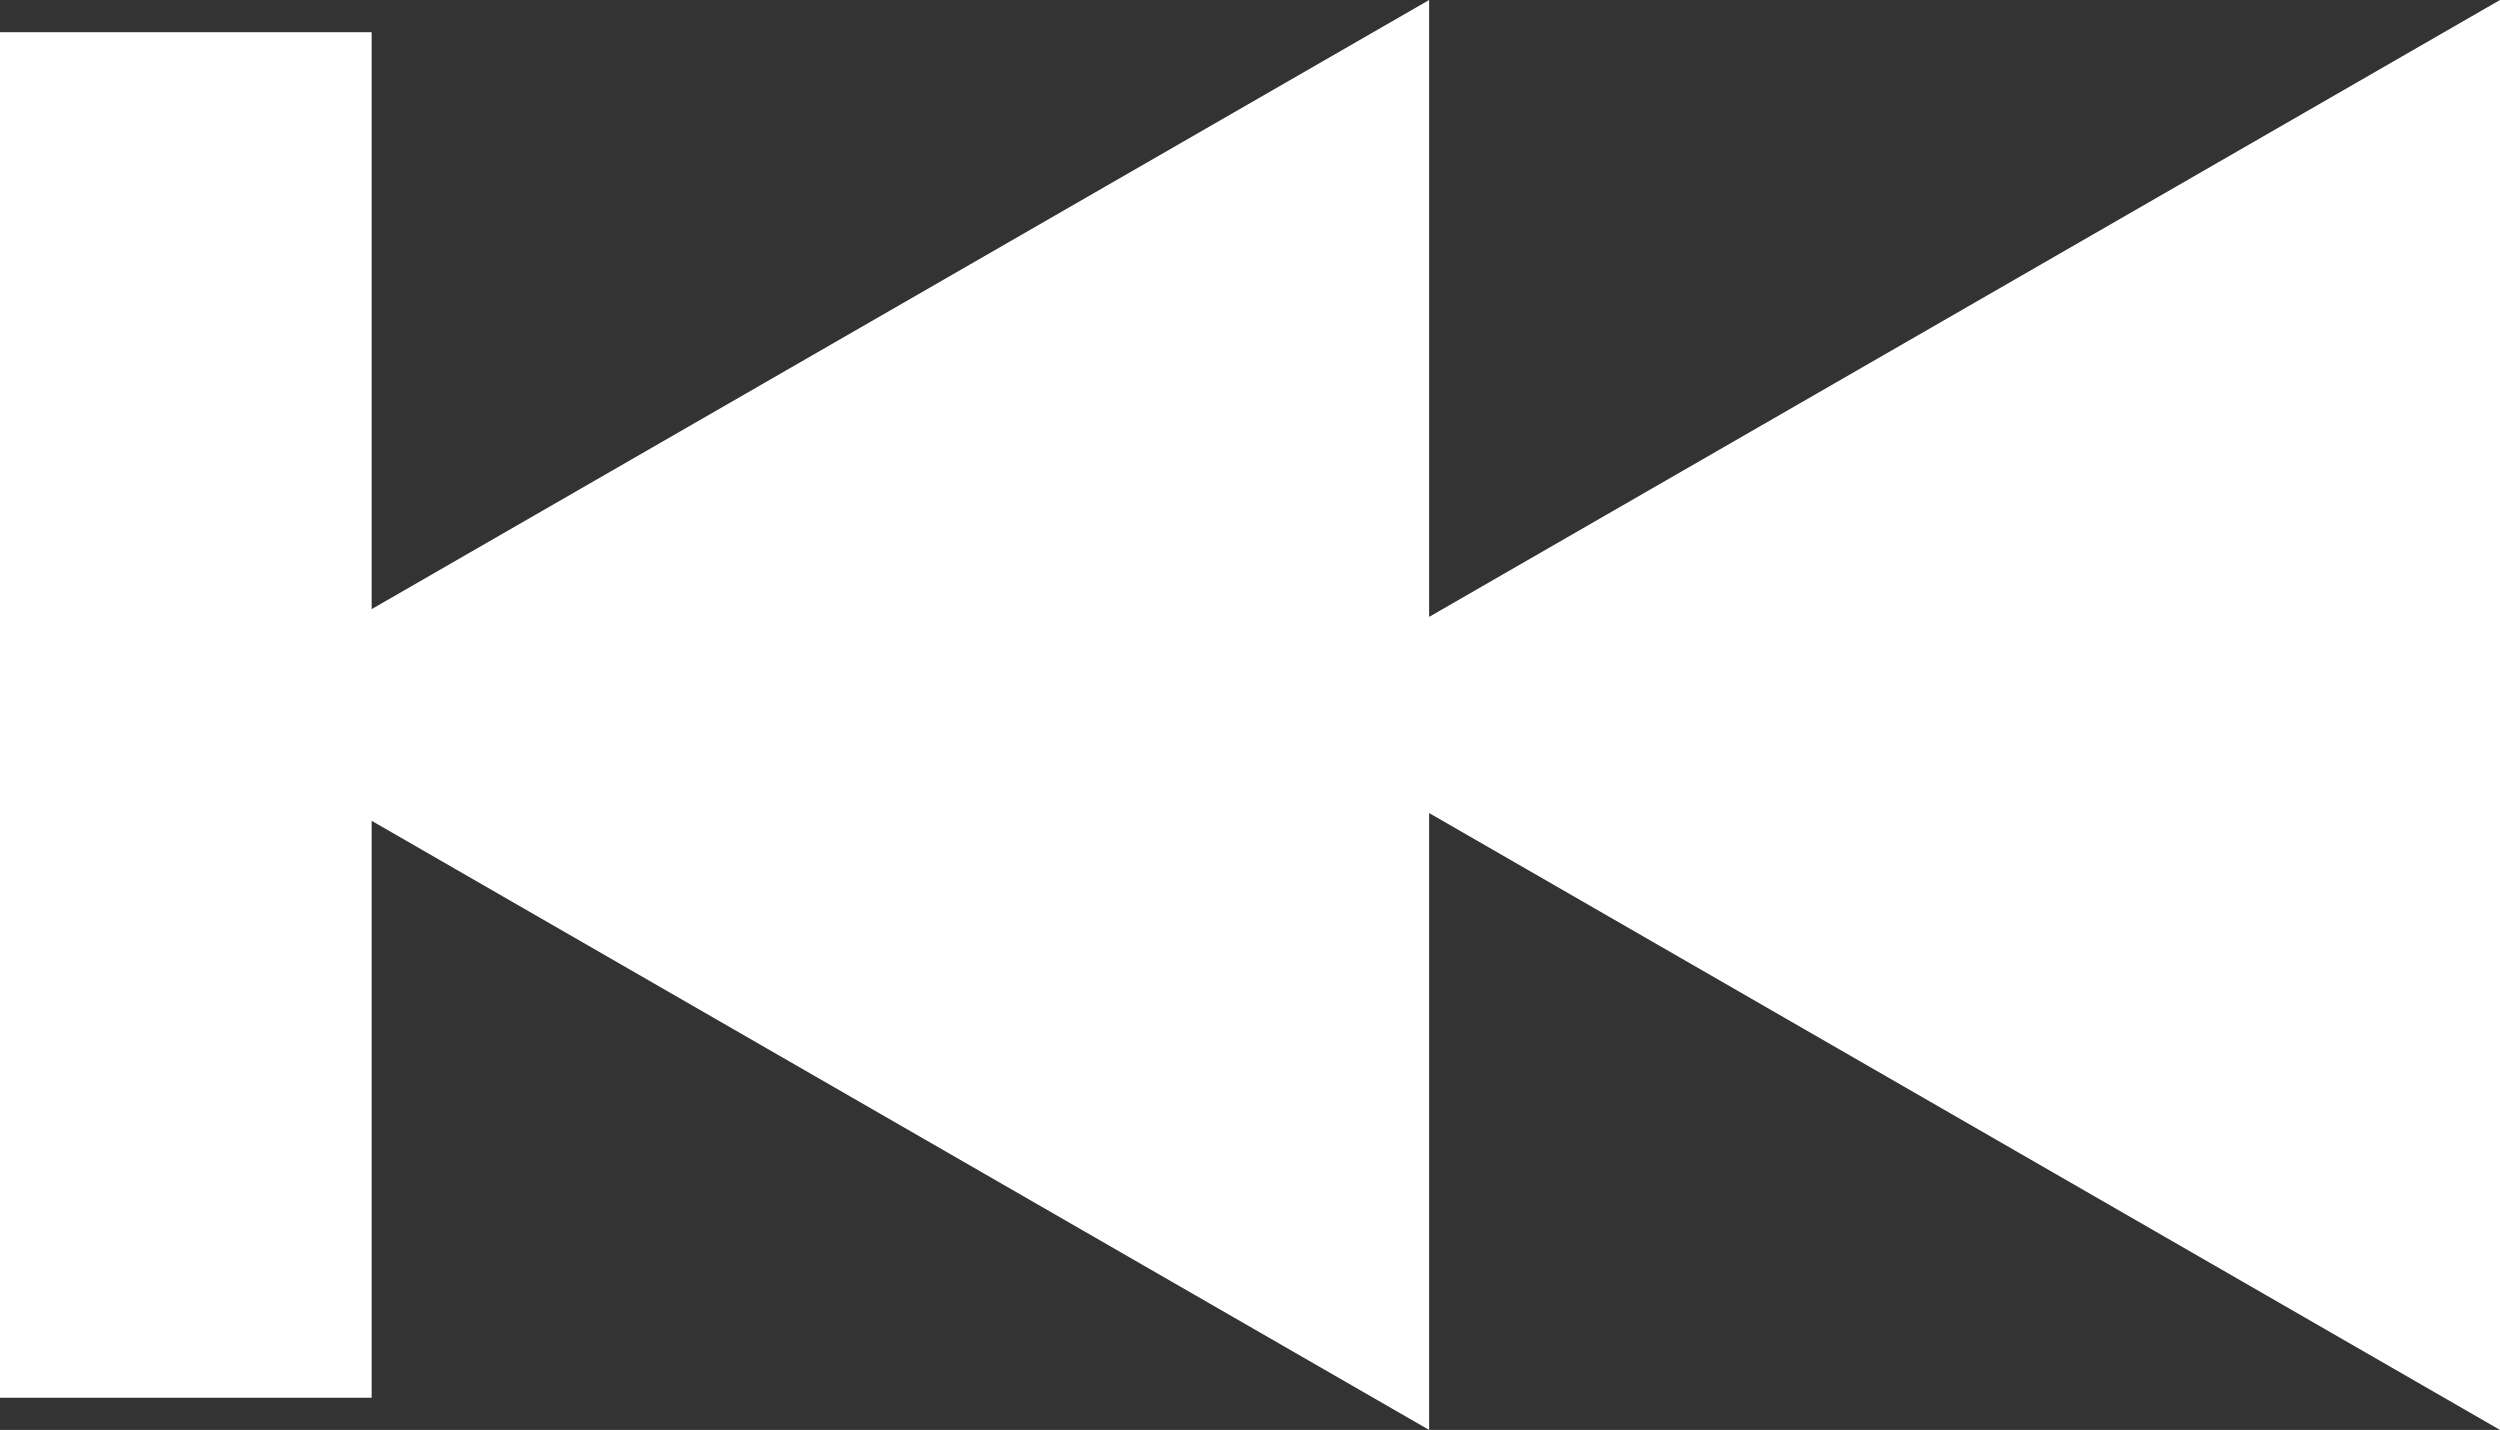 <?xml version="1.0" encoding="iso-8859-1"?>
<!-- Generator: Adobe Illustrator 17.0.2, SVG Export Plug-In . SVG Version: 6.00 Build 0)  -->
<!DOCTYPE svg PUBLIC "-//W3C//DTD SVG 1.1//EN" "http://www.w3.org/Graphics/SVG/1.1/DTD/svg11.dtd">
<svg version="1.1" id="Layer_1" xmlns="http://www.w3.org/2000/svg" xmlns:xlink="http://www.w3.org/1999/xlink" x="0px" y="0px"
	 width="28.024px" height="16.029px" viewBox="0 0 28.024 16.029" style="enable-background:new 0 0 28.024 16.029;"
	 xml:space="preserve">
<rect x="0" y="0" width="28.024" height="16.029" fill="#333333" stroke="none"/>
<g id="Reverse_-_Filled.svg">
	<g>
		<polygon style="fill-rule:evenodd;clip-rule:evenodd;fill:#FFFFFF;" points="16.02,6.915 16.02,0 4.166,6.828 4.166,0.361 
			0,0.361 0,15.668 4.166,15.668 4.166,9.201 16.02,16.029 16.02,9.114 28.024,16.029 28.024,0 		"/>
	</g>
</g>
<g>
</g>
<g>
</g>
<g>
</g>
<g>
</g>
<g>
</g>
<g>
</g>
<g>
</g>
<g>
</g>
<g>
</g>
<g>
</g>
<g>
</g>
<g>
</g>
<g>
</g>
<g>
</g>
<g>
</g>
</svg>
